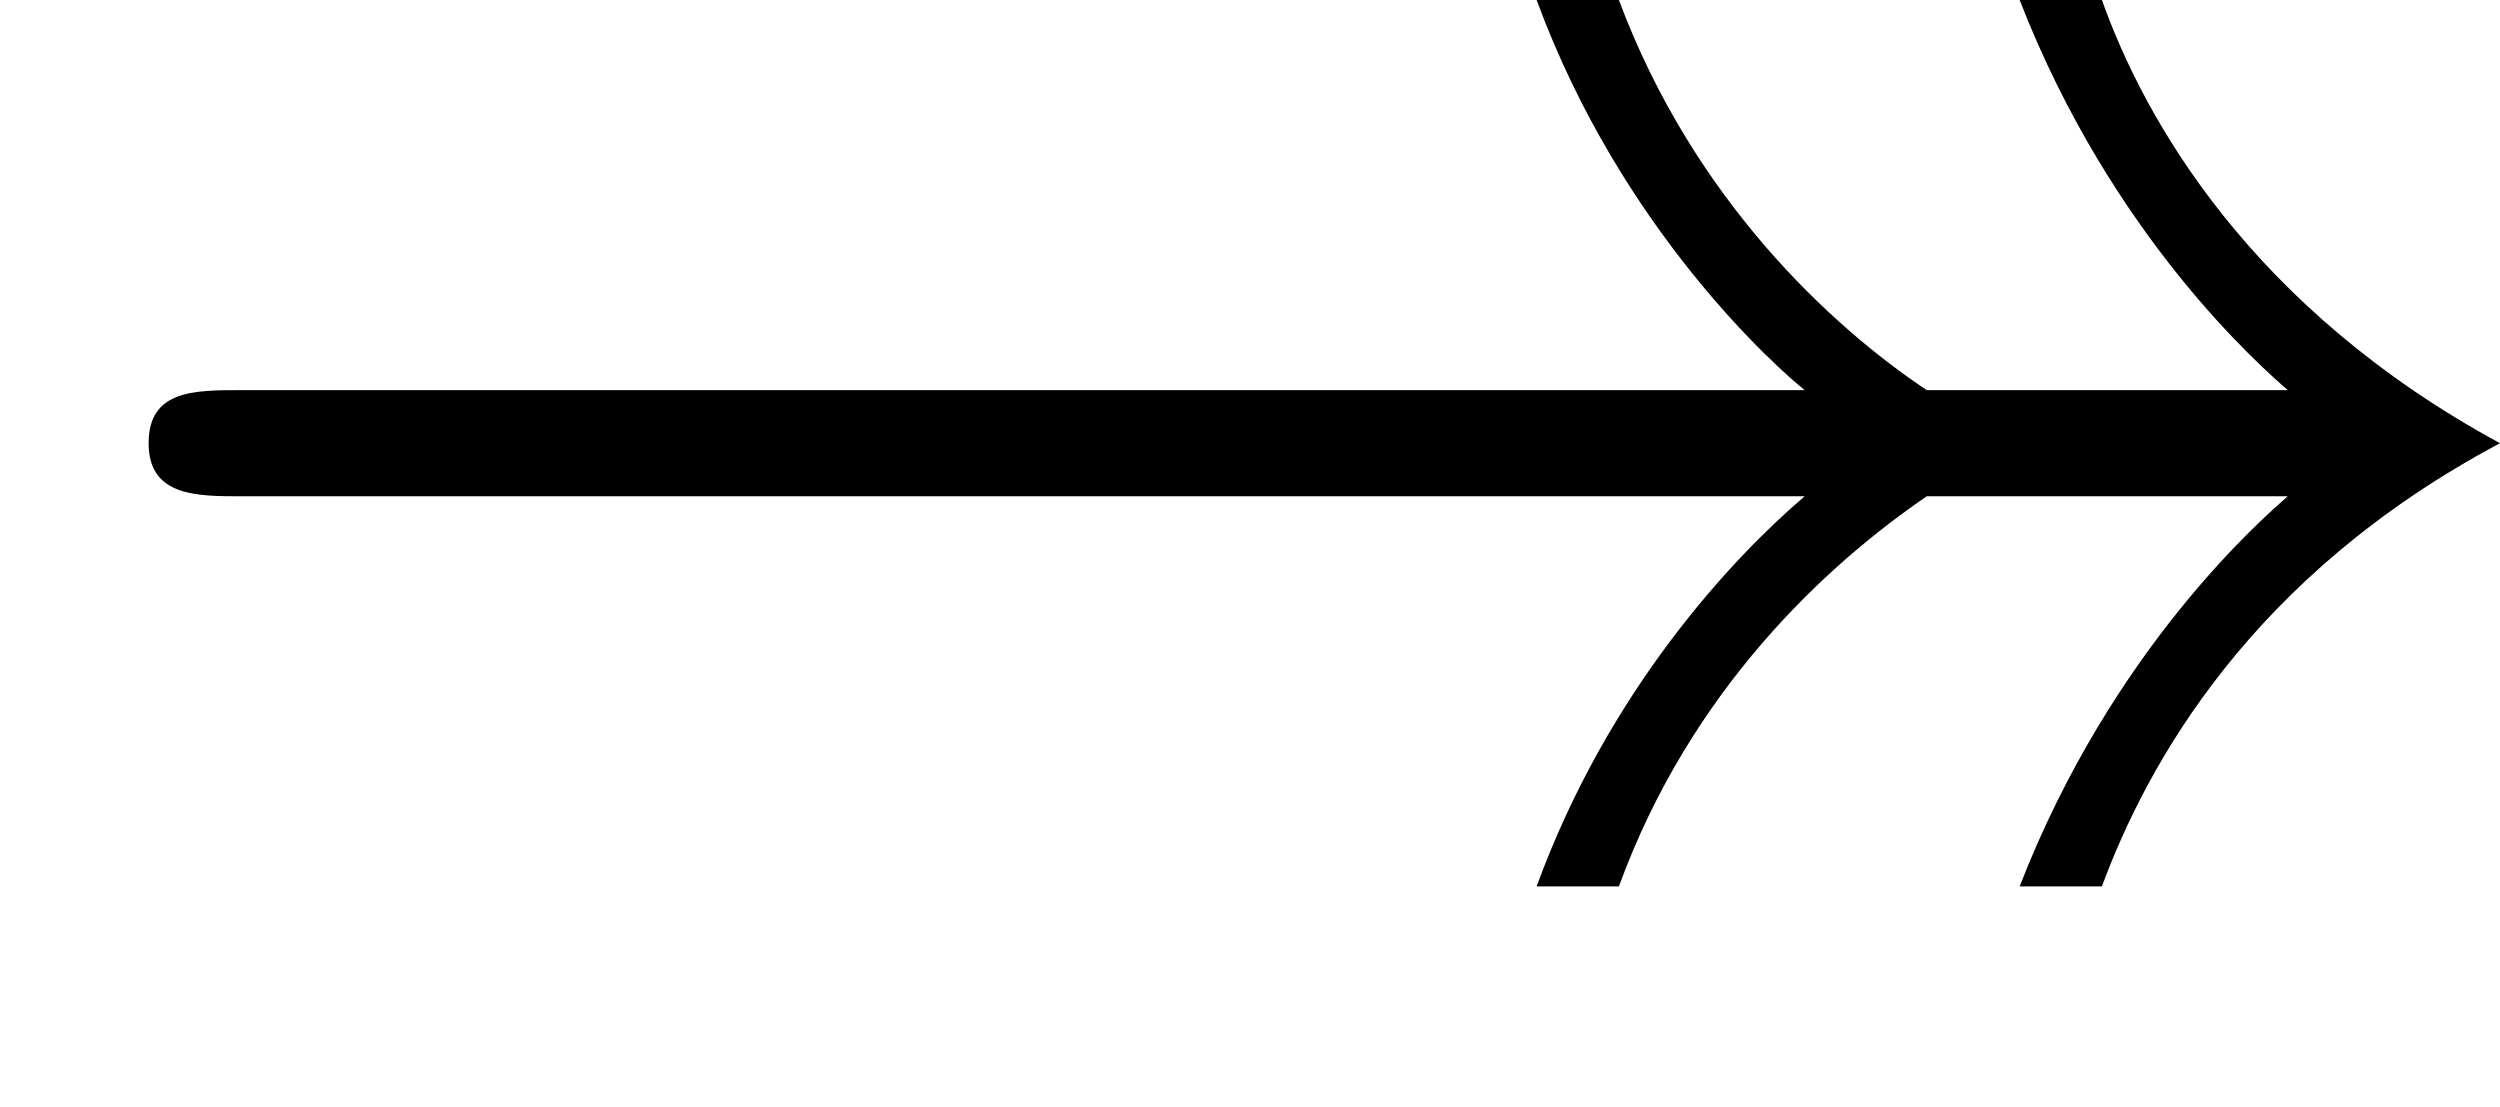 <?xml version='1.0' encoding='ISO-8859-1'?>
<!DOCTYPE svg PUBLIC "-//W3C//DTD SVG 1.1//EN" "http://www.w3.org/Graphics/SVG/1.1/DTD/svg11.dtd">
<!-- This file was generated by dvisvgm 1.0.11 (i686-pc-linux-gnu) -->
<!-- Wed Jan 28 07:56:28 2015 -->
<svg height='83.4pt' version='1.1' viewBox='4410 1712.12 188.4 83.4' width='188.4pt' xmlns='http://www.w3.org/2000/svg' xmlns:xlink='http://www.w3.org/1999/xlink'>
<defs>
<path d='M7.26 -2.7C6.9 -2.94 6.38 -3.42 6.1 -4.17H5.79C6.11 -3.3 6.7 -2.78 6.8 -2.7H0.91C0.73 -2.7 0.56 -2.7 0.56 -2.5S0.74 -2.3 0.91 -2.3H6.8C6.53 -2.07 6.06 -1.57 5.79 -0.83H6.1C6.37 -1.57 6.88 -2.04 7.26 -2.3H8.62C8.53 -2.22 7.96 -1.73 7.61 -0.83H7.92C8.09 -1.29 8.48 -2 9.42 -2.5C8.48 -3.01 8.08 -3.72 7.92 -4.17H7.61C7.96 -3.27 8.53 -2.78 8.62 -2.7H7.26Z' id='g0-16'/>
</defs>
<g id='page1' transform='matrix(20 0 0 20 0 0)'>
<use x='220.5' xlink:href='#g0-16' y='89.776'/>
</g>
</svg>
